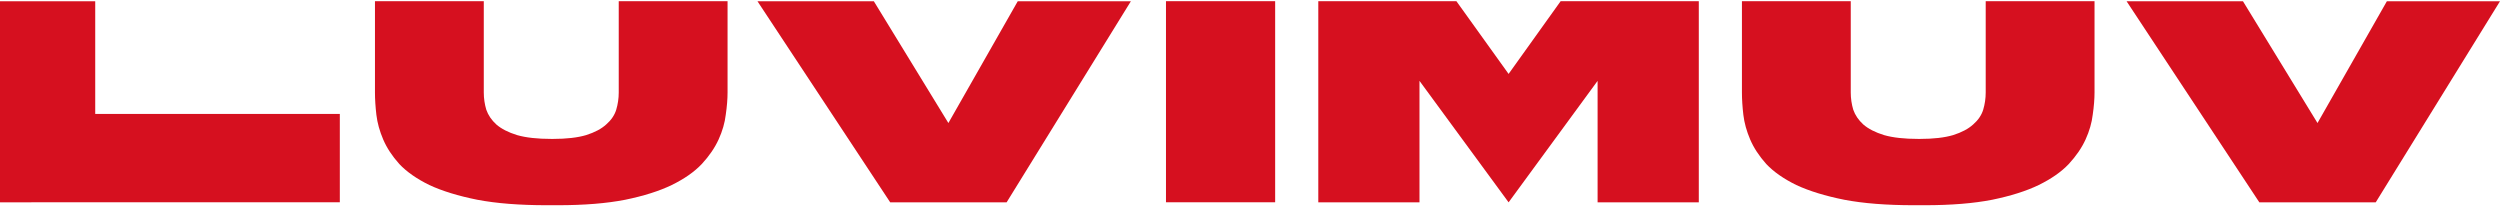 <?xml version="1.0" encoding="UTF-8"?> <svg xmlns="http://www.w3.org/2000/svg" width="748" height="62" viewBox="0 0 748 62" fill="none"><path d="M266.345 60.53L226.632 0.369H261.45L283.756 36.81L304.516 0.369H338.361L301.183 60.53H266.345Z" fill="#D6101F"></path><path d="M675.985 60.53L636.271 0.369H671.09L693.396 36.81L714.156 0.369H748L710.823 60.53H675.985Z" fill="#D6101F"></path><path d="M163.598 61.402C155.459 61.402 148.533 60.858 142.82 59.769C137.108 58.626 132.324 57.157 128.469 55.361C124.684 53.51 121.685 51.415 119.472 49.075C117.33 46.68 115.723 44.231 114.652 41.727C113.581 39.224 112.903 36.775 112.617 34.38C112.332 31.931 112.189 29.7 112.189 27.686V0.361H144.748V27.686C144.748 29.427 144.998 31.142 145.498 32.829C146.069 34.462 147.069 35.931 148.497 37.237C149.996 38.544 152.067 39.605 154.709 40.421C157.351 41.183 160.778 41.564 164.991 41.564H165.419C169.489 41.564 172.809 41.183 175.38 40.421C177.95 39.605 179.949 38.544 181.378 37.237C182.877 35.931 183.877 34.462 184.376 32.829C184.876 31.142 185.126 29.427 185.126 27.686V0.361H217.685V27.686C217.685 29.645 217.507 31.849 217.15 34.298C216.864 36.748 216.15 39.224 215.008 41.727C213.865 44.231 212.188 46.68 209.974 49.075C207.761 51.415 204.762 53.51 200.977 55.361C197.264 57.157 192.623 58.626 187.054 59.769C181.485 60.858 174.773 61.402 166.919 61.402H163.598Z" fill="#D6101F"></path><path d="M572.595 61.402C564.456 61.402 557.53 60.858 551.817 59.769C546.105 58.626 541.321 57.157 537.466 55.361C533.681 53.51 530.683 51.415 528.469 49.075C526.327 46.68 524.72 44.231 523.649 41.727C522.578 39.224 521.9 36.775 521.614 34.38C521.329 31.931 521.186 29.7 521.186 27.686V0.361H553.745V27.686C553.745 29.427 553.995 31.142 554.495 32.829C555.066 34.462 556.066 35.931 557.494 37.237C558.993 38.544 561.064 39.605 563.706 40.421C566.348 41.183 569.775 41.564 573.988 41.564H574.416C578.486 41.564 581.806 41.183 584.377 40.421C586.947 39.605 588.947 38.544 590.375 37.237C591.874 35.931 592.874 34.462 593.373 32.829C593.873 31.142 594.123 29.427 594.123 27.686V0.361H626.683V27.686C626.683 29.645 626.504 31.849 626.147 34.298C625.861 36.748 625.147 39.224 624.005 41.727C622.863 44.231 621.185 46.68 618.971 49.075C616.758 51.415 613.759 53.51 609.974 55.361C606.262 57.157 601.62 58.626 596.051 59.769C590.482 60.858 583.77 61.402 575.916 61.402H572.595Z" fill="#D6101F"></path><path d="M394.434 0.355H435.753L451.372 22.119L466.946 0.355H508.281V60.537H478.001V24.193L451.372 60.537L424.711 24.193V60.537H394.434V0.355Z" fill="#D6101F"></path><path d="M381.527 60.519H348.861V0.355H381.527V60.519Z" fill="#D6101F"></path><path d="M28.492 0.371V34.084L101.674 34.084V60.514L0 60.53V0.387L28.492 0.371Z" fill="#D6101F"></path></svg> 